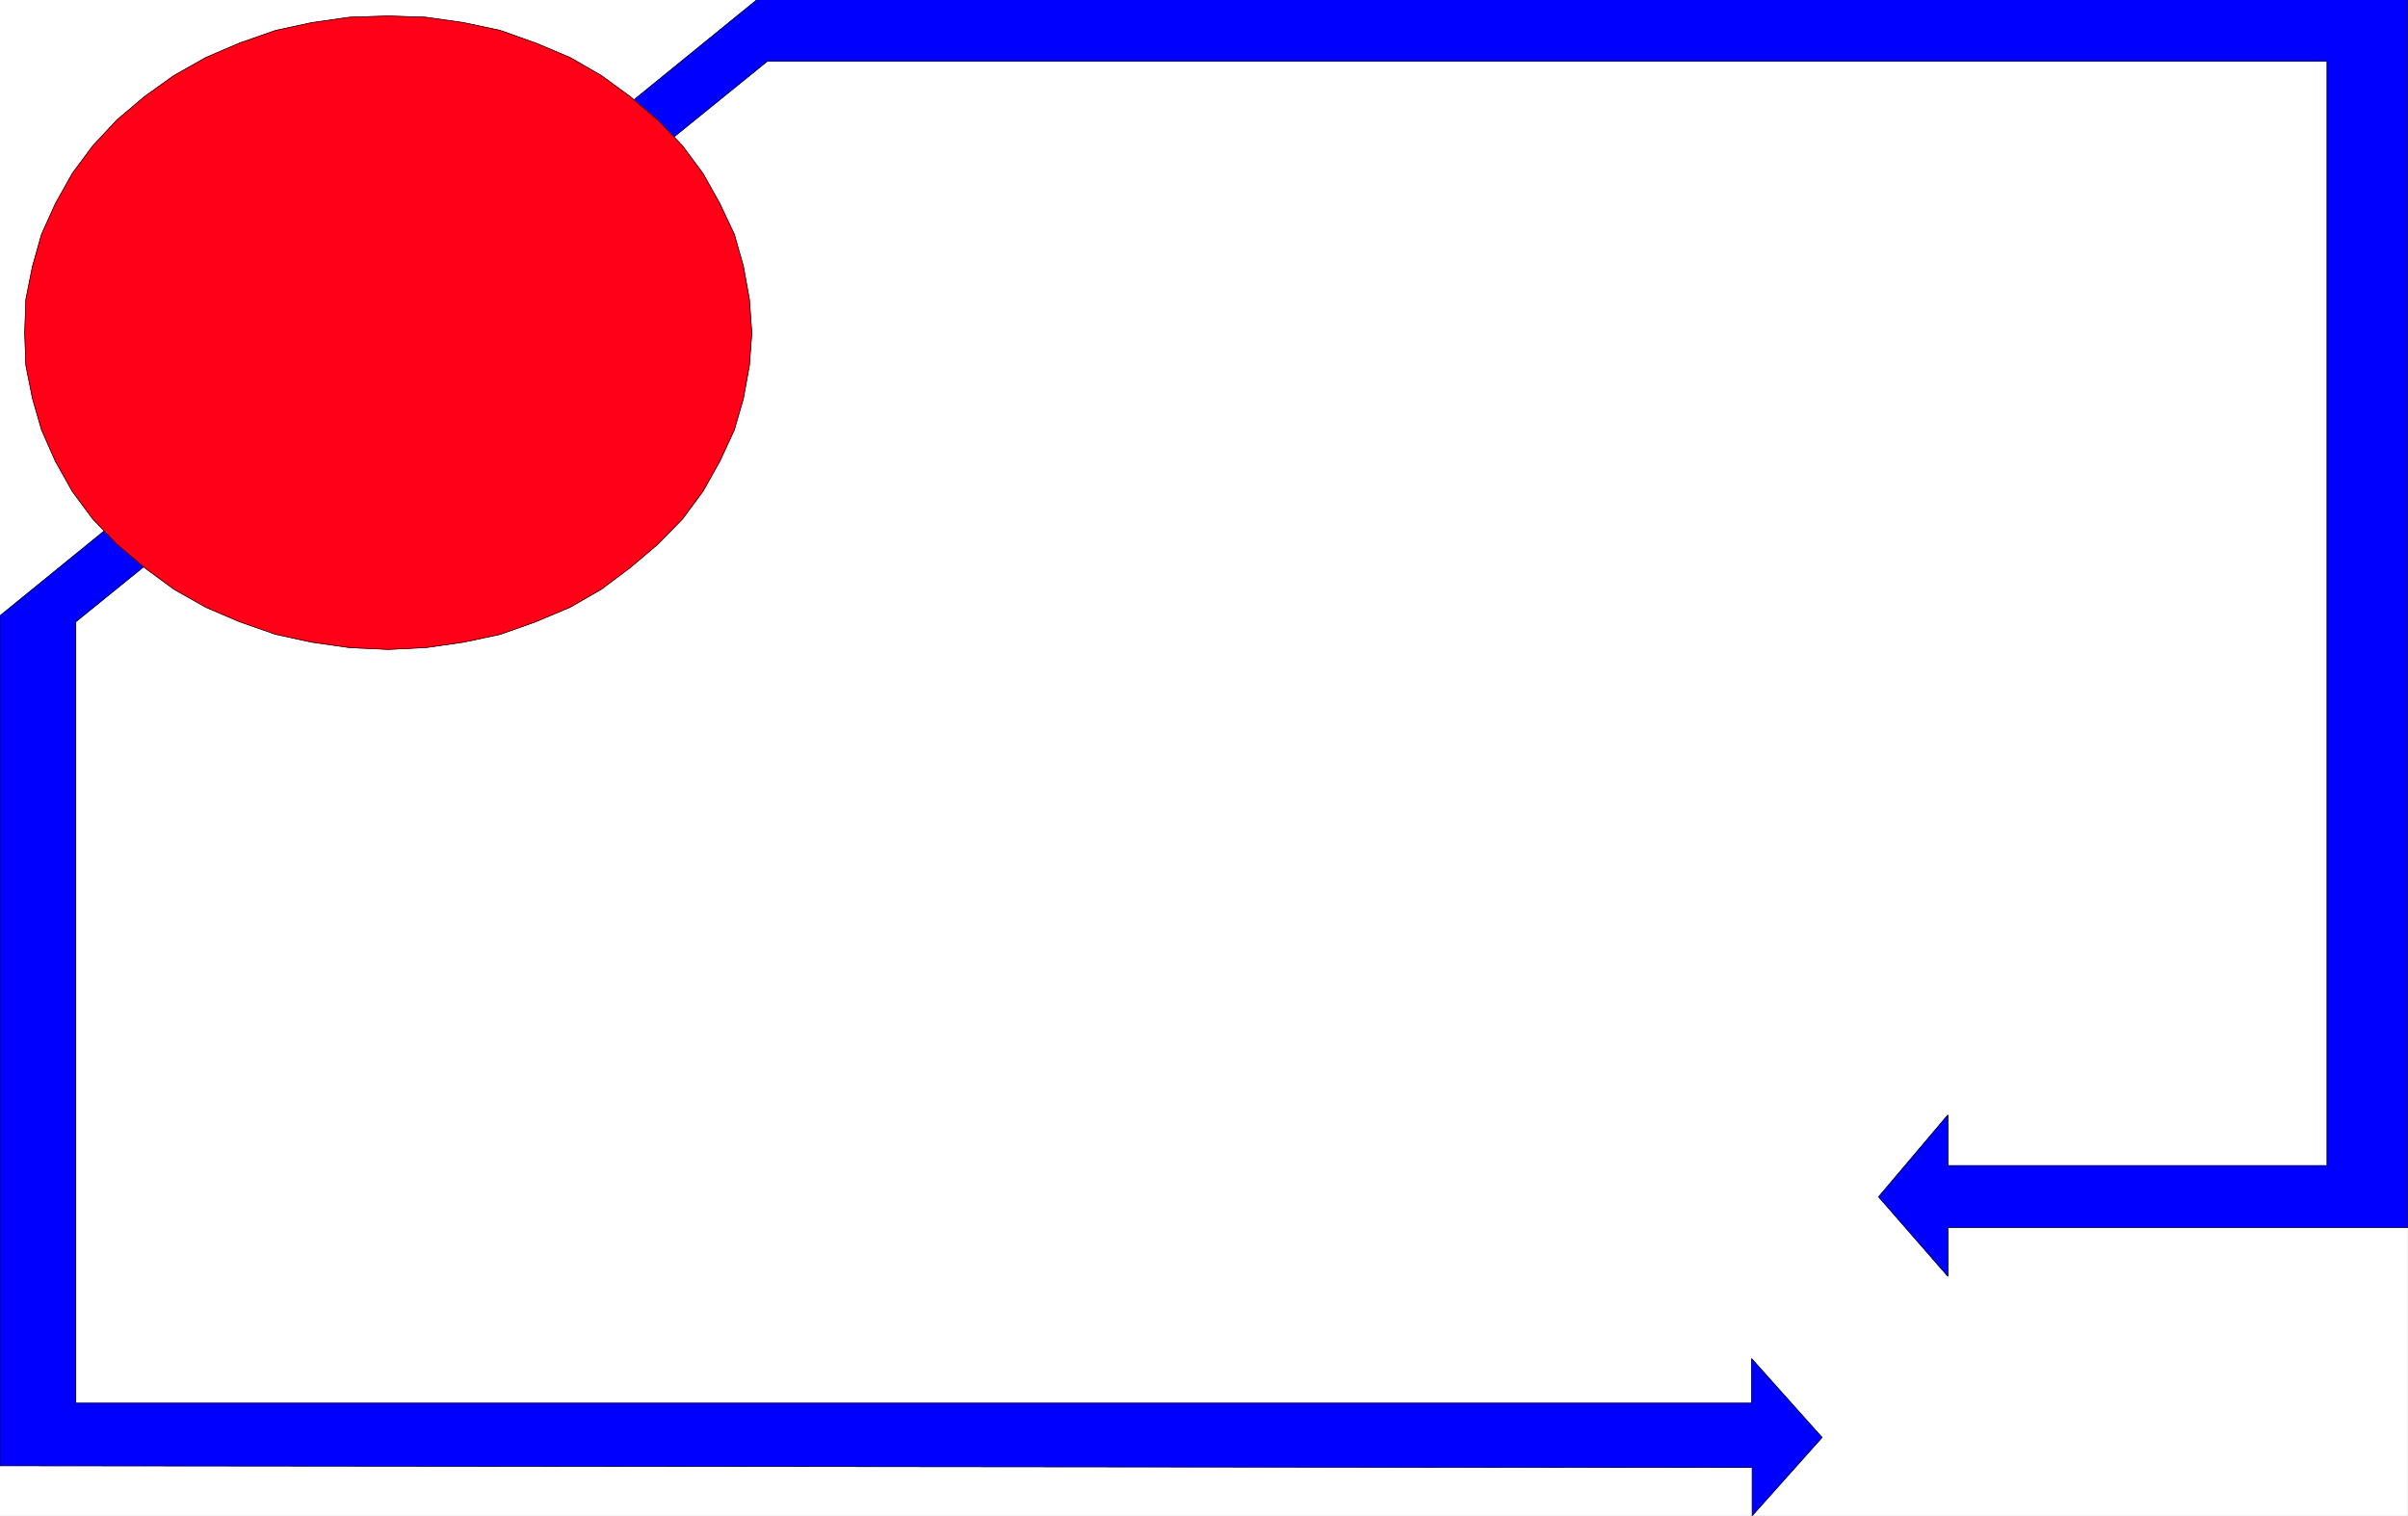 <svg xmlns="http://www.w3.org/2000/svg" width="2997.387" height="1886.719"><rect width="100%" height="100%" fill="#333333" stroke="none"/><defs><clipPath id="a"><path d="M0 0h2998v1886.719H0Zm0 0"/></clipPath><clipPath id="b"><path d="M0 0h2997.016v1886.719H0Zm0 0"/></clipPath><clipPath id="c"><path d="M0 0h2998v1886.719H0Zm0 0"/></clipPath></defs><g clip-path="url(#a)"><path fill="#fff" d="M0 1886.719h2997.016V-1.81H0Zm0 0"/></g><g fill-rule="evenodd" stroke-linecap="square" stroke-linejoin="bevel" stroke-miterlimit="10" stroke-width=".743" clip-path="url(#b)"><path fill="#fff" stroke="#fff" d="M0 1886.719h2997.016V-1.81H0Zm0 0"/><path fill="#00f" stroke="#00f" d="M2181.078 1826.82v59.899l86.918-97.32-87.664-98.102v55.406H94.387v-972.73L955.293 76.078h1941.312V1450.91H2424.59V1388l-86.176 101.855 86.176 98.844v-60.644h572.426V-1.81H944.07L0 766.504V1824.59Zm0 0"/></g><g clip-path="url(#c)"><path fill="none" stroke="#000" stroke-linecap="square" stroke-linejoin="bevel" stroke-miterlimit="10" stroke-width=".743" d="M2181.078 1826.82v59.899l86.918-97.32-87.664-98.102v55.406H94.387v-972.73L955.293 76.078h1941.312V1450.91H2424.59V1388l-86.176 101.855 86.176 98.844v-60.644h572.426V-1.81H944.07L0 766.504V1824.59Zm0 0"/></g><path fill="#ff0017" fill-rule="evenodd" stroke="#ff0017" stroke-linecap="square" stroke-linejoin="bevel" stroke-miterlimit="10" stroke-width=".743" d="m483.277 19.89 46.45 1.524 47.195 6.727 45.707 9.734 44.223 15.719 42.695 17.988 38.945 22.441 35.973 26.239 34.484 29.207 30.696 32.18 25.492 34.445 20.957 37.457 17.984 38.164 11.262 39.683 7.469 41.215 3.011 41.914-3.011 40.43-7.47 41.21-11.26 38.942-17.985 38.946-20.957 37.418-25.492 34.449-30.696 31.433-34.484 29.211-35.973 26.977-38.945 22.445-42.695 17.985-44.223 15.718-45.707 9.735-47.195 6.765-46.45 2.23-47.976-2.23-47.196-6.765-44.964-9.735-44.926-15.718-41.953-17.985-39.727-22.445-36.715-26.977-34.445-29.21-29.992-31.434-25.492-34.45-20.957-37.417-17.243-38.946-11.222-38.941-8.25-41.211-1.485-40.43 1.485-41.914 8.25-41.215 11.222-39.683 17.243-38.164 20.957-37.457 25.492-34.446 29.992-32.18 34.445-29.206 36.715-26.239 39.727-22.441 41.953-17.988 44.926-15.719 44.964-9.734 47.196-6.727zm0 0"/><path fill="none" stroke="#000" stroke-linecap="square" stroke-linejoin="bevel" stroke-miterlimit="10" stroke-width=".743" d="m483.277 19.89 46.45 1.524 47.195 6.727 45.707 9.734 44.223 15.719 42.695 17.988 38.945 22.441 35.973 26.239 34.484 29.207 30.696 32.18 25.492 34.445 20.957 37.457 17.984 38.164 11.262 39.683 7.469 41.215 3.011 41.914-3.011 40.43-7.47 41.21-11.26 38.942-17.985 38.946-20.957 37.418-25.492 34.449-30.696 31.433-34.484 29.211-35.973 26.977-38.945 22.445-42.695 17.985-44.223 15.718-45.707 9.735-47.195 6.765-46.45 2.23-47.976-2.23-47.196-6.765-44.964-9.735-44.926-15.718-41.953-17.985-39.727-22.445-36.715-26.977-34.445-29.21-29.992-31.434-25.492-34.45-20.957-37.417-17.243-38.946-11.222-38.941-8.25-41.211-1.485-40.43 1.485-41.914 8.25-41.215 11.222-39.683 17.243-38.164 20.957-37.457 25.492-34.446 29.992-32.18 34.445-29.206 36.715-26.239 39.727-22.441 41.953-17.988 44.926-15.719 44.964-9.734 47.196-6.727zm0 0"/></svg>

